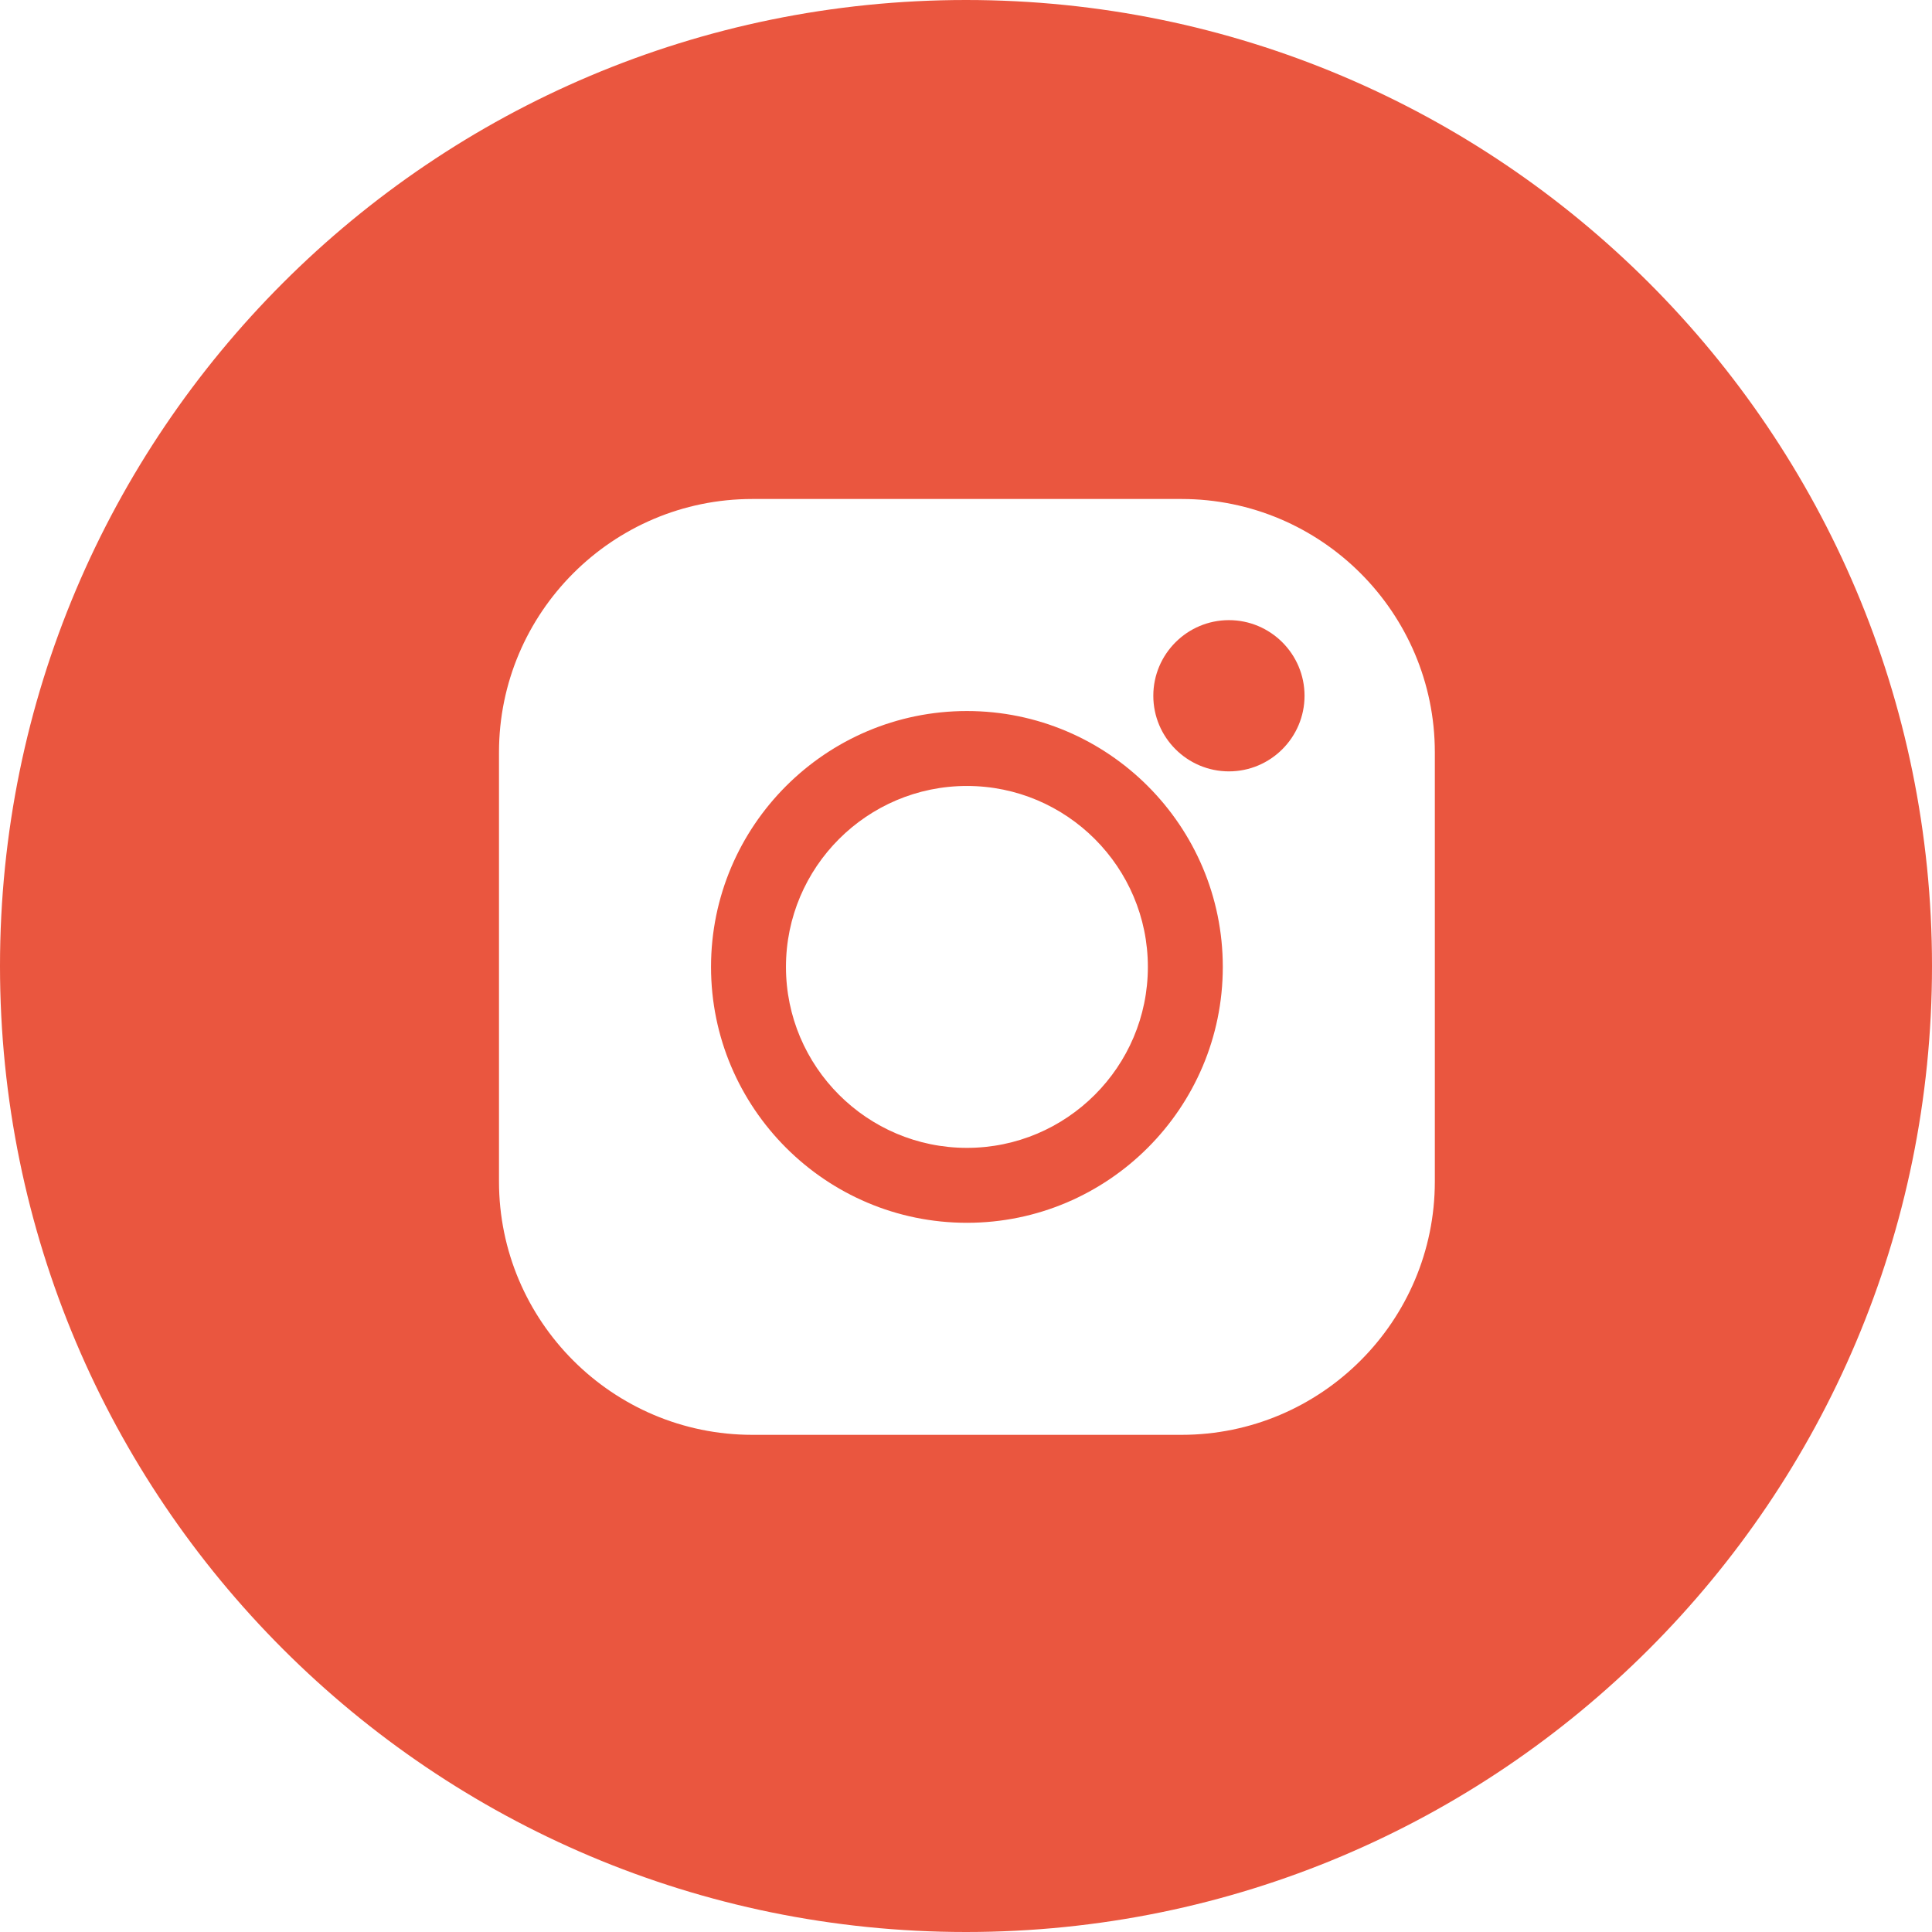 <?xml version="1.0" encoding="UTF-8"?> <svg xmlns="http://www.w3.org/2000/svg" width="1057" height="1057" viewBox="0 0 1057 1057" fill="none"> <path fill-rule="evenodd" clip-rule="evenodd" d="M528.5 1057C820.383 1057 1057 820.383 1057 528.5C1057 236.618 820.383 0 528.5 0C236.618 0 0 236.618 0 528.5C0 820.383 236.618 1057 528.5 1057ZM411.594 273H646.406C722.828 273 785 335.172 785 411.594V646.41C785 722.828 722.828 785 646.41 785H411.594C335.172 785 273 722.828 273 646.41V411.594C273 335.172 335.172 273 411.594 273ZM389.004 529C389.004 606.195 451.805 668.996 529 668.996C606.195 668.996 668.996 606.195 668.996 529C668.996 451.805 606.195 389.004 529 389.004C451.805 389.004 389.004 451.805 389.004 529ZM630.977 380.652C630.977 403.465 649.531 422.02 672.344 422.02C695.156 422.02 713.715 403.465 713.715 380.652C713.715 357.84 695.156 339.281 672.344 339.281C649.531 339.281 630.977 357.84 630.977 380.652ZM430 529C430 474.41 474.414 430 529 430C583.59 430 628 474.41 628 529C628 583.586 583.59 628 529 628C474.414 628 430 583.586 430 529Z" fill="#EA563F"></path> </svg> 